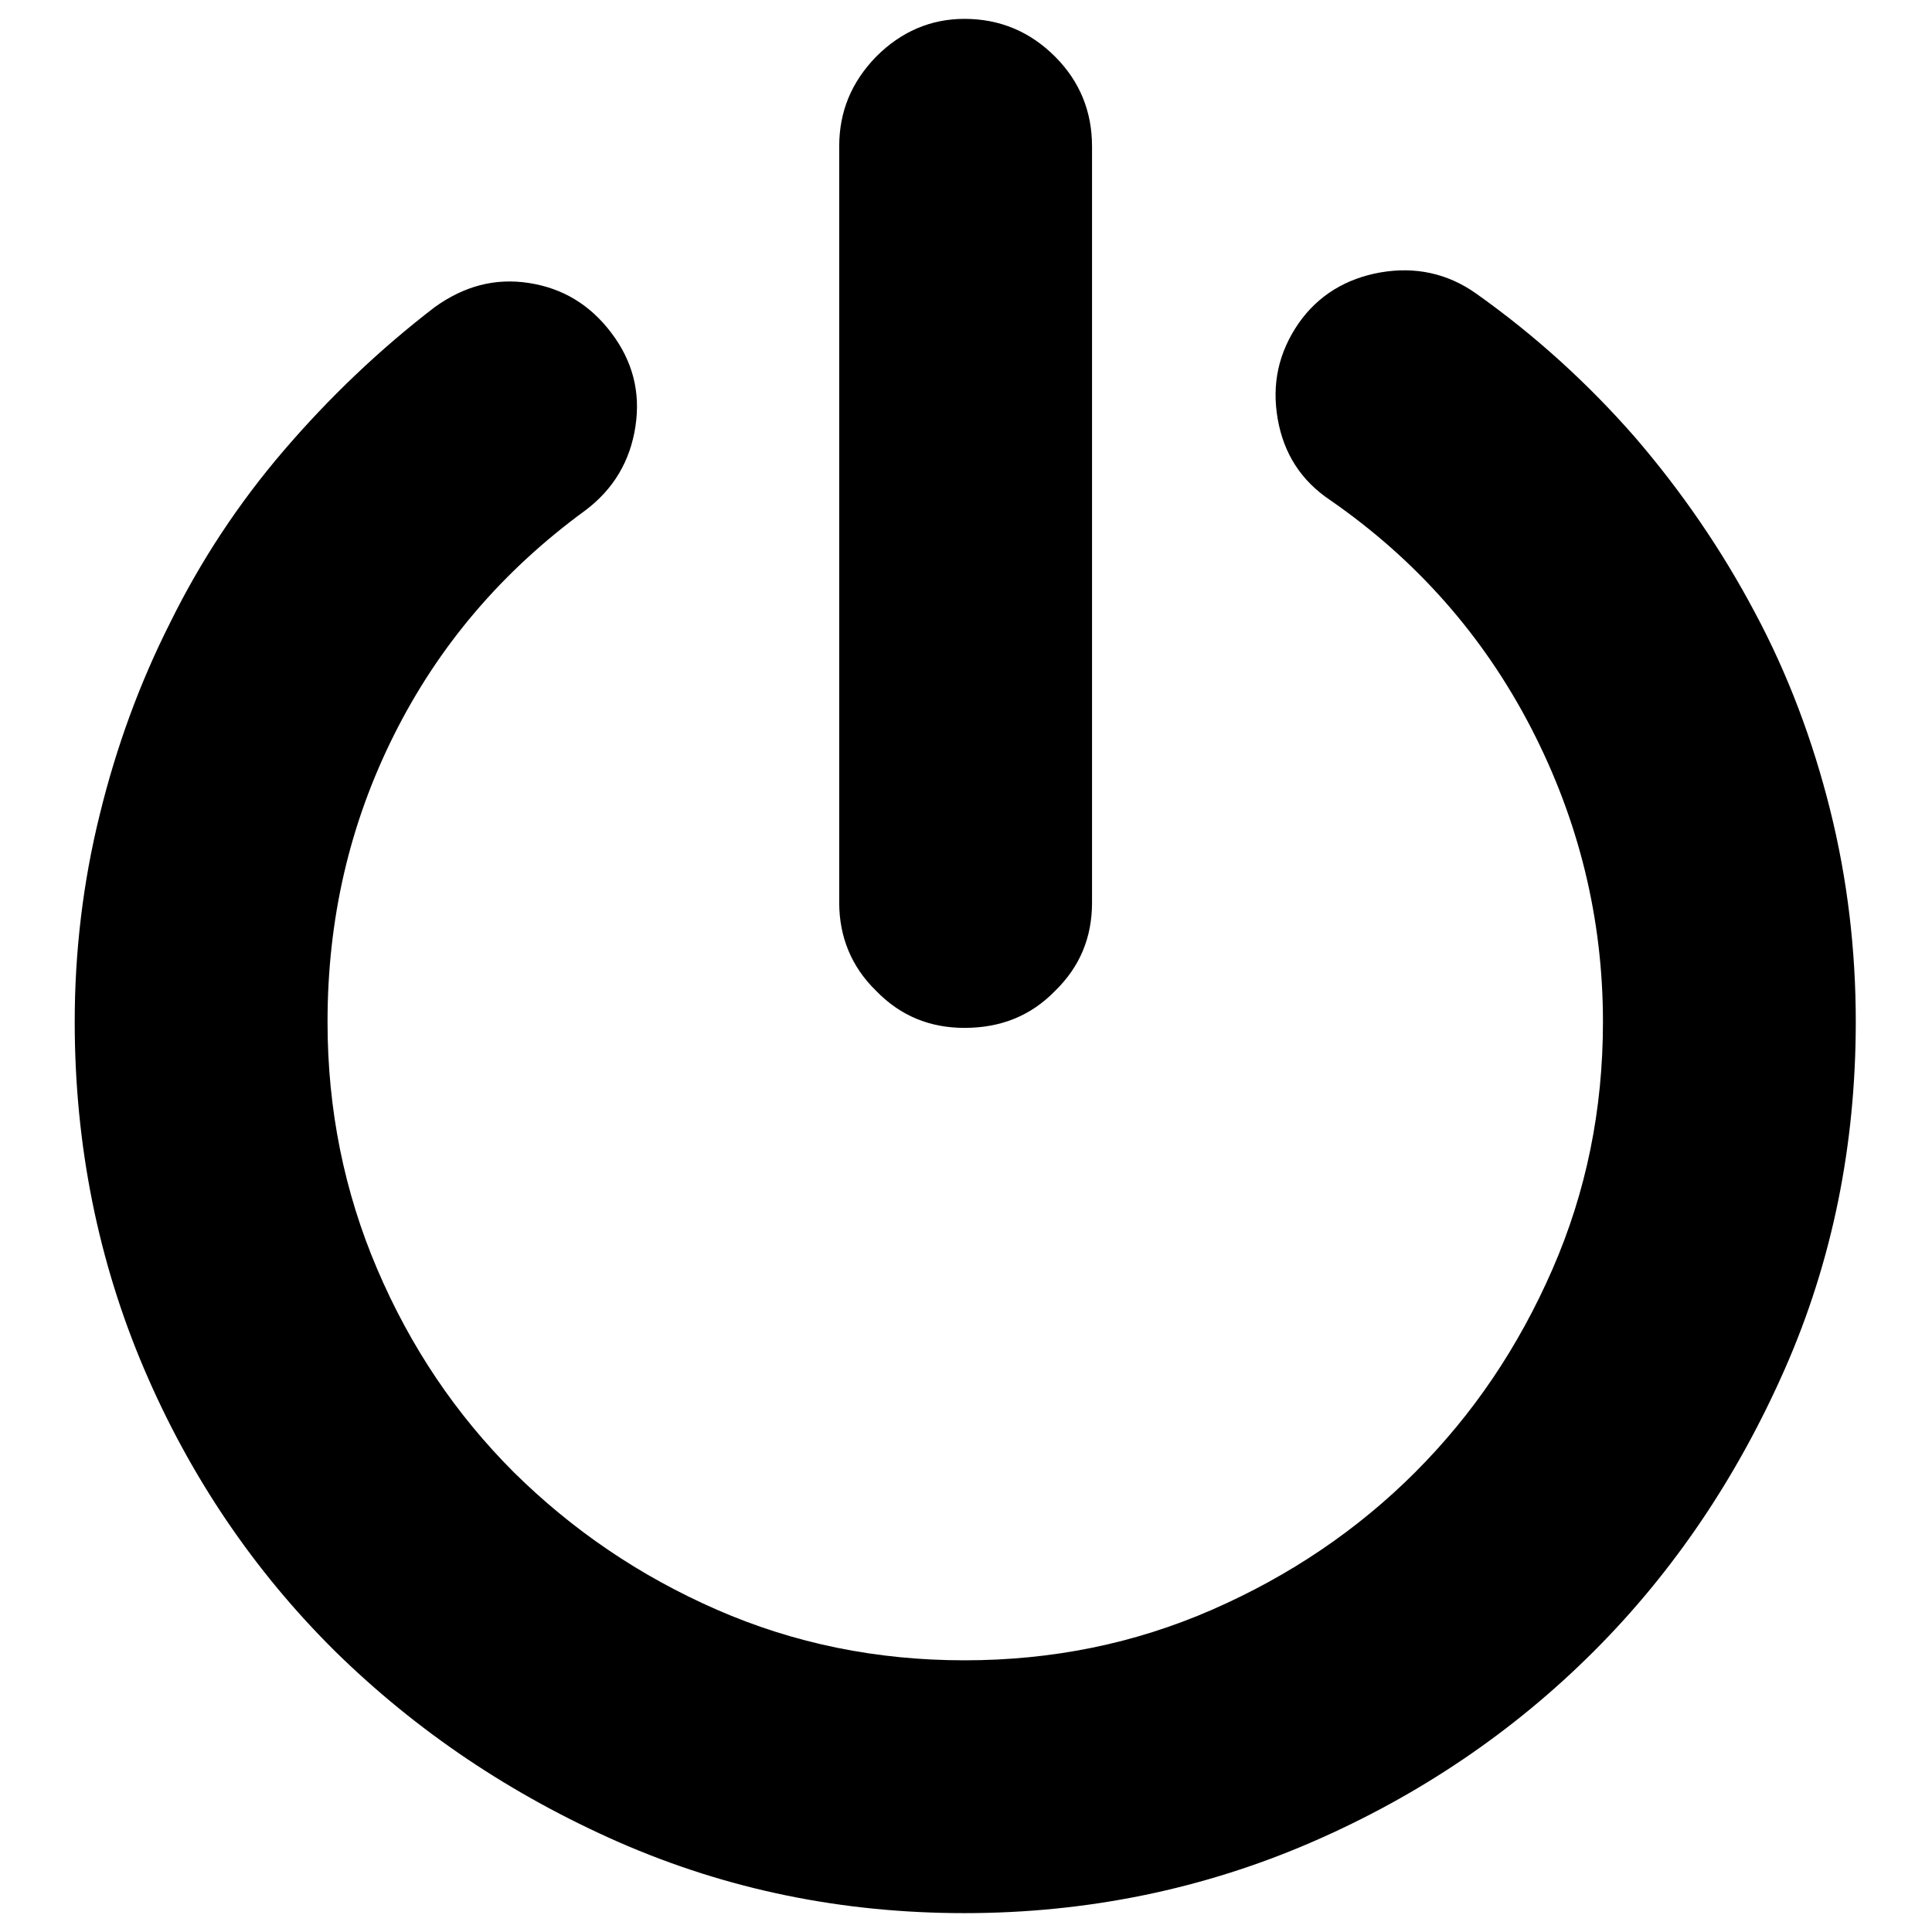 <?xml version="1.0" encoding="utf-8"?>
<!-- Svg Vector Icons : http://www.onlinewebfonts.com/icon -->
<!DOCTYPE svg PUBLIC "-//W3C//DTD SVG 1.1//EN" "http://www.w3.org/Graphics/SVG/1.1/DTD/svg11.dtd">
<svg version="1.1" xmlns="http://www.w3.org/2000/svg" xmlns:xlink="http://www.w3.org/1999/xlink" x="0px" y="0px" viewBox="0 0 256 256" enable-background="new 0 0 256 256" xml:space="preserve">
<g><g><path fill="#000000" d="M195.6,38.9c7.9,5.6,14.9,12,21.1,19.1c6.1,7.1,11.4,14.8,15.8,23.1c4.4,8.2,7.7,17,10,26.2c2.3,9.2,3.4,18.6,3.4,28.1c0,16.3-3.1,31.7-9.4,46c-6.3,14.3-14.7,26.8-25.3,37.4c-10.6,10.6-23.1,19.1-37.4,25.3c-14.3,6.2-29.7,9.4-46,9.4c-16.2,0-31.4-3.1-45.8-9.4c-14.3-6.3-26.8-14.7-37.6-25.3c-10.7-10.6-19.2-23.1-25.3-37.4c-6.1-14.3-9.2-29.7-9.2-46c0-9.3,1.1-18.5,3.3-27.4c2.2-9,5.3-17.5,9.4-25.6c4-8.1,9-15.7,15-22.7c6-7,12.7-13.4,20-19c3.9-2.8,8-3.9,12.5-3.2c4.5,0.7,8.1,2.9,10.9,6.6s3.9,7.8,3.2,12.4c-0.7,4.6-2.9,8.3-6.6,11.1c-11.1,8.1-19.5,18-25.4,29.8c-5.9,11.8-8.8,24.4-8.8,38c0,11.6,2.2,22.5,6.6,32.8c4.4,10.3,10.4,19.2,18.1,26.9c7.7,7.6,16.6,13.7,26.9,18.2c10.3,4.5,21.2,6.7,32.8,6.7c11.6,0,22.5-2.2,32.8-6.7c10.3-4.5,19.3-10.6,26.9-18.2c7.7-7.7,13.7-16.6,18.2-26.9c4.5-10.3,6.7-21.2,6.7-32.8c0-13.7-3.2-26.7-9.5-38.9c-6.3-12.2-15.2-22.3-26.6-30.2c-3.9-2.6-6.2-6.2-7-10.8c-0.8-4.6,0.1-8.8,2.8-12.7c2.6-3.7,6.3-5.9,10.8-6.7C187.5,35.3,191.8,36.2,195.6,38.9L195.6,38.9z M127.8,136.2c-4.6,0-8.5-1.6-11.7-4.9c-3.3-3.2-4.9-7.2-4.9-11.7V19.4c0-4.6,1.6-8.5,4.9-11.9c3.3-3.3,7.2-5,11.7-5c4.7,0,8.7,1.7,12,5c3.3,3.3,4.9,7.3,4.9,11.9v100.2c0,4.6-1.6,8.5-4.9,11.7C136.6,134.6,132.6,136.2,127.8,136.2L127.8,136.2z"/></g></g>
</svg>